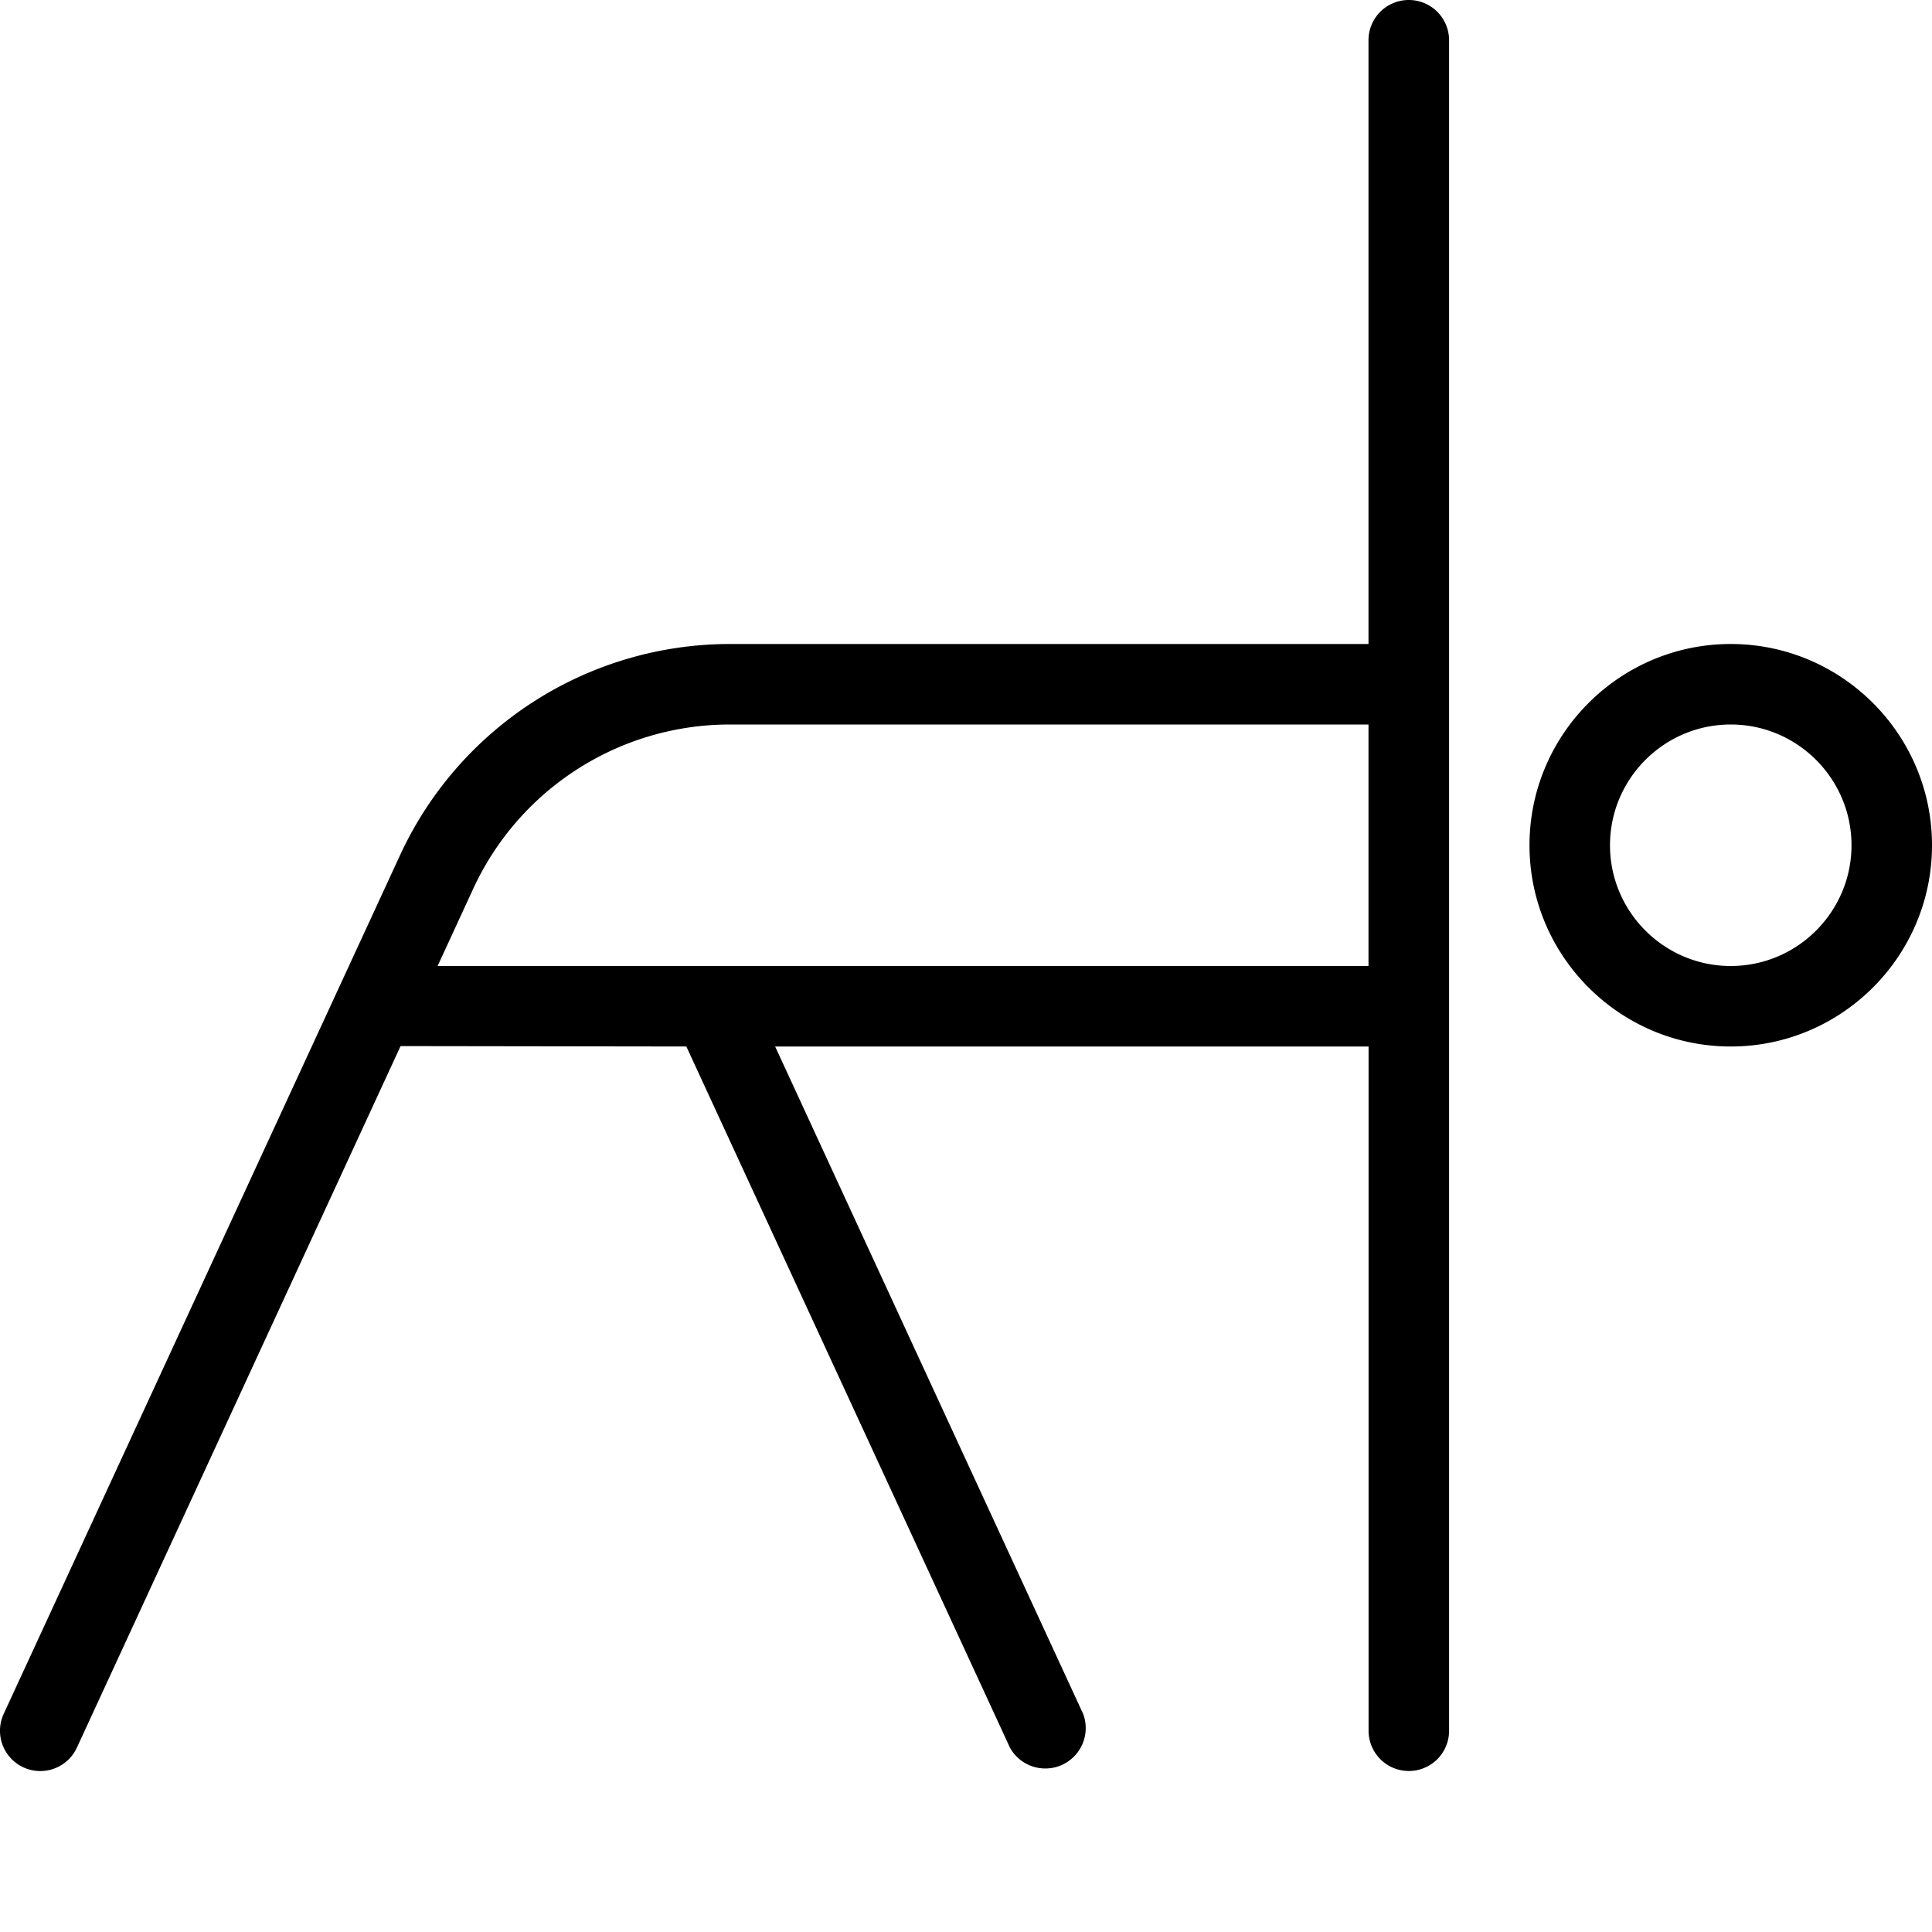 <svg xmlns="http://www.w3.org/2000/svg" version="1.1" xmlns:xlink="http://www.w3.org/1999/xlink" width="512" height="512" x="0" y="0" viewBox="0 0 24 24" style="enable-background:new 0 0 512 512" xml:space="preserve" class=""><g><path d="M21.5 8C20.122 8 19 9.122 19 10.5s1.122 2.5 2.5 2.5 2.5-1.122 2.5-2.5S22.878 8 21.5 8Zm0 4c-.827 0-1.5-.673-1.5-1.5S20.673 9 21.5 9s1.5.673 1.5 1.5-.673 1.5-1.5 1.5Zm-4-12a.5.5 0 0 0-.5.5V8H9.06a4.514 4.514 0 0 0-4.086 2.614L.046 21.29a.5.5 0 0 0 .909.42l4.021-8.715 3.55.005 4.02 8.71a.502.502 0 0 0 .909-.42L9.629 13h7.372v8.5a.5.5 0 0 0 1 0V.5a.5.5 0 0 0-.5-.5ZM5.436 12l.446-.967A3.51 3.51 0 0 1 9.06 9H17v3H5.436Z" fill="#000000" opacity="1" data-original="#000000"></path></g></svg>